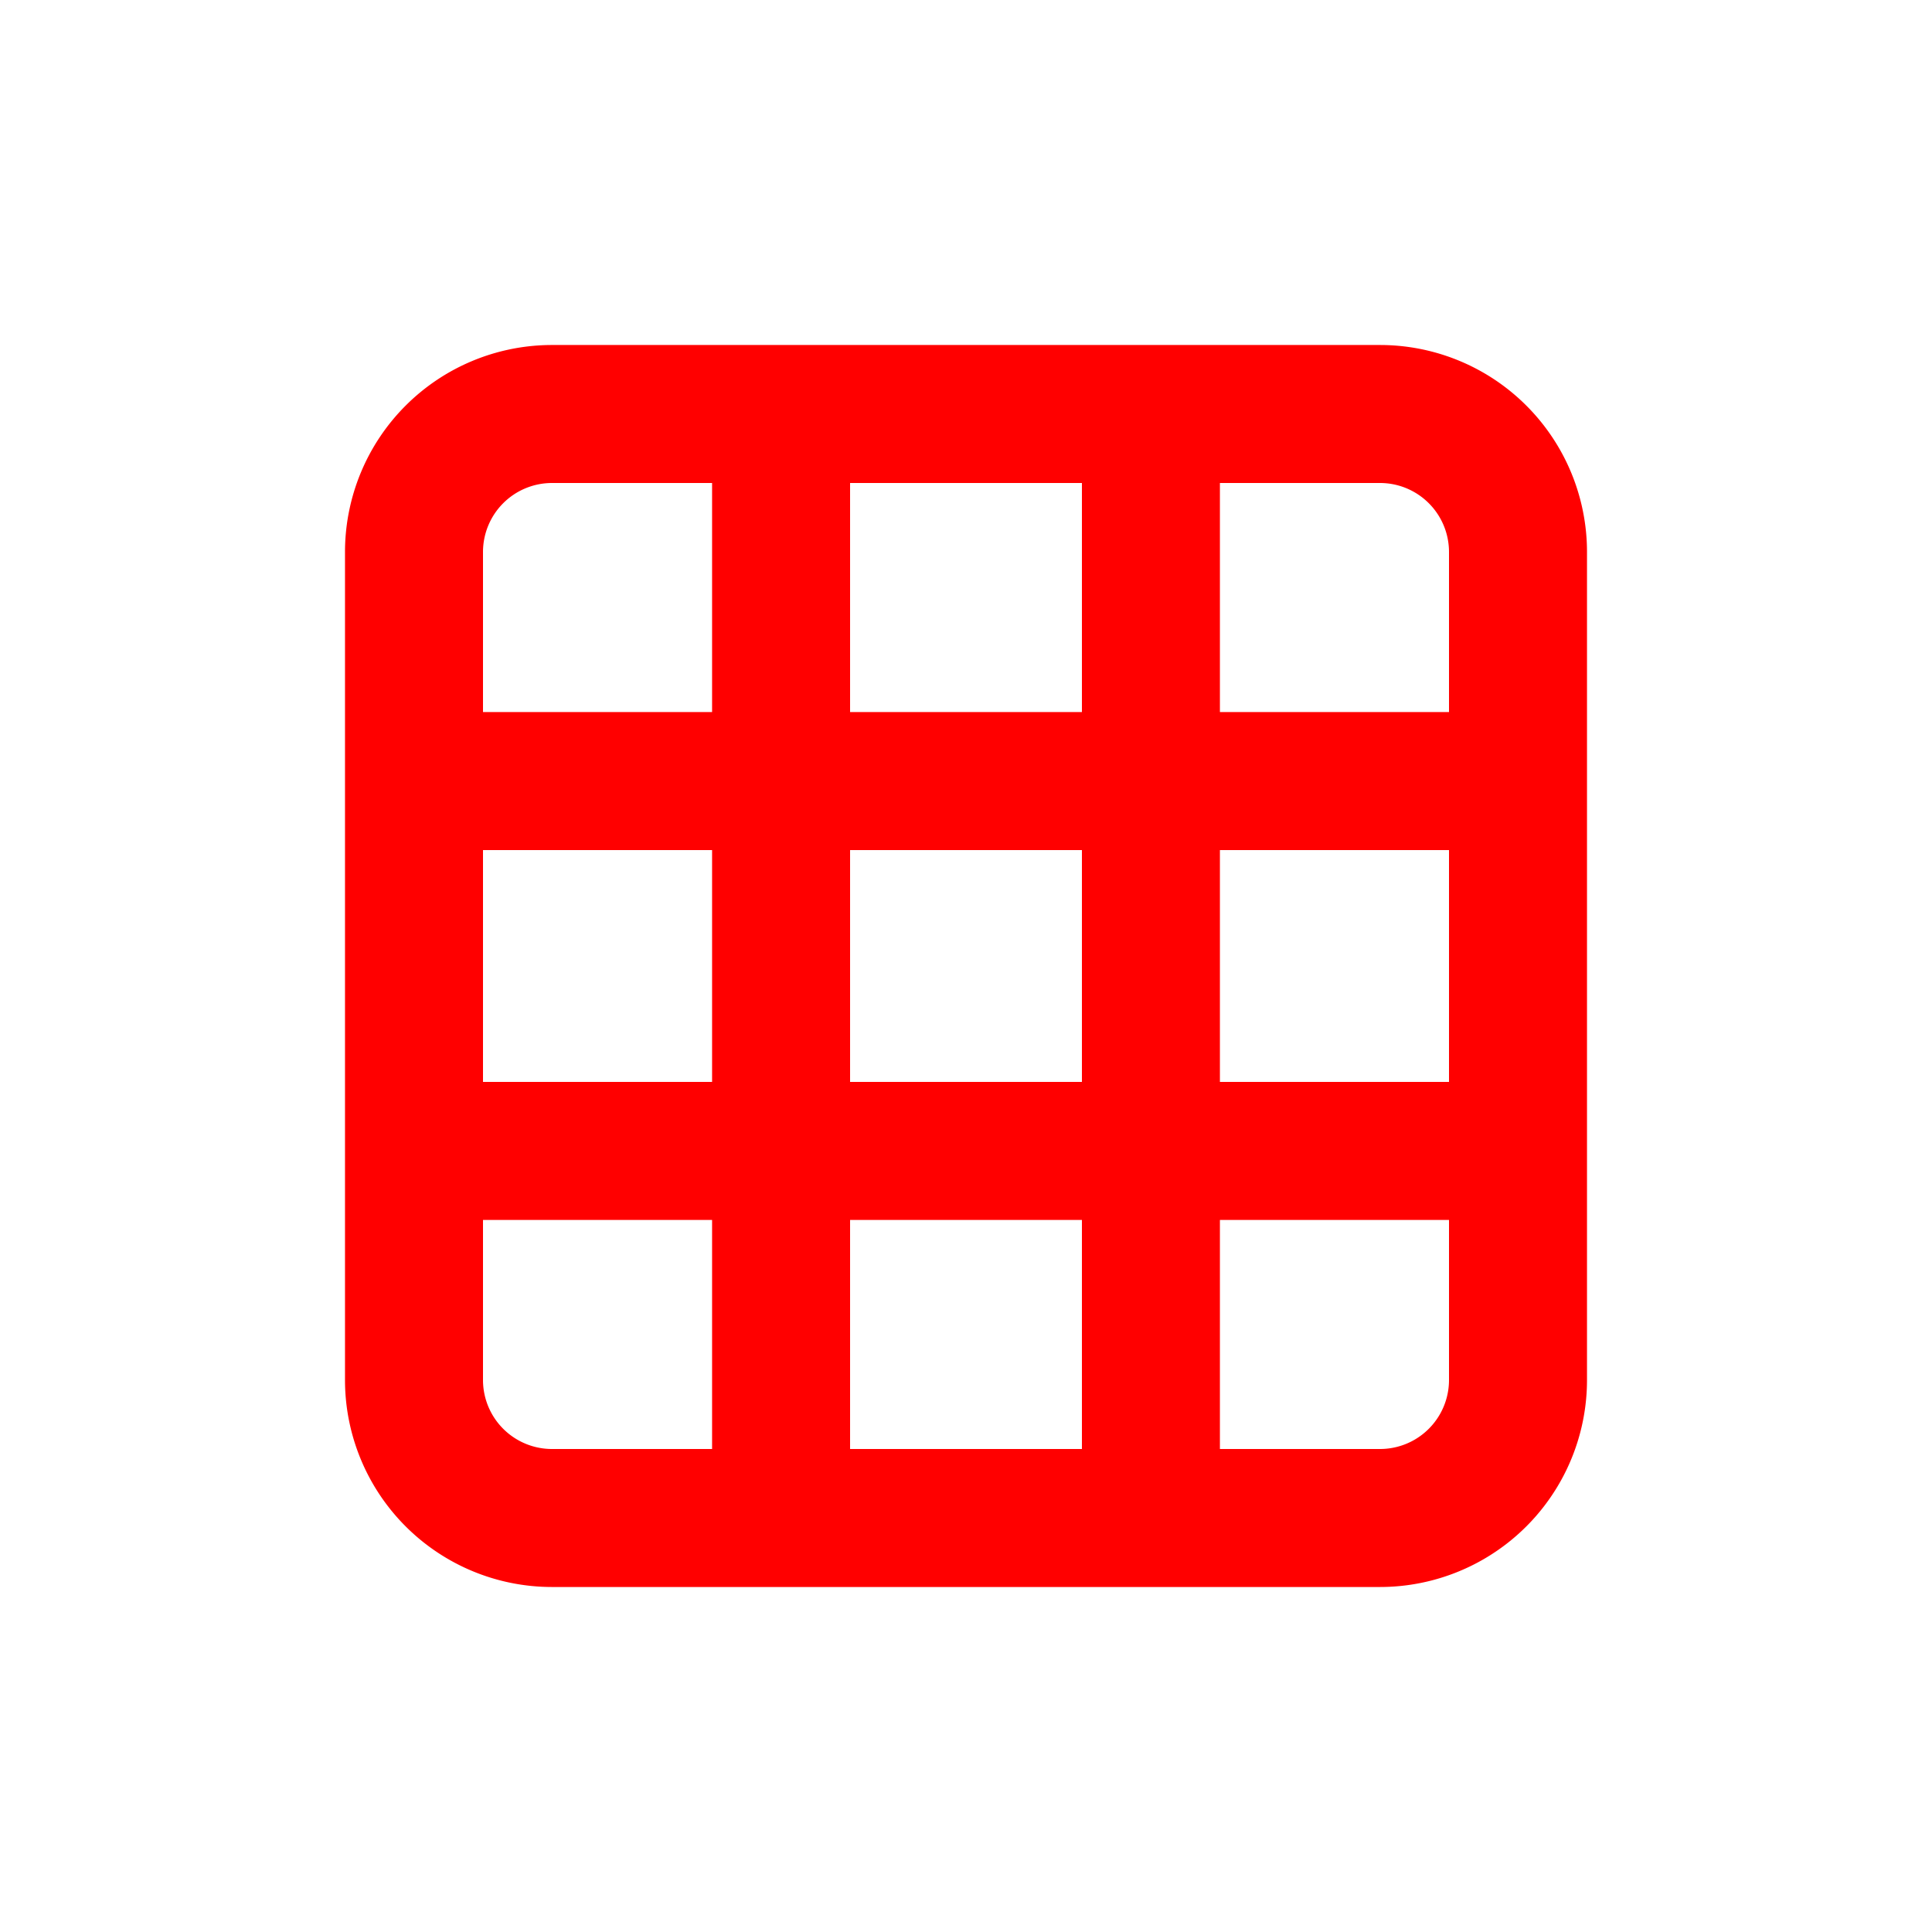 <svg xmlns="http://www.w3.org/2000/svg" width="16" height="16" fill="none" viewBox="0 0 14 14"><path stroke="red" stroke-linejoin="round" d="M5.66 11H4a1 1 0 0 1-1-1V8.34M5.66 11V3m0 8h2.68M5.66 3H4a1 1 0 0 0-1 1v1.66M5.66 3h2.68m0 0H10a1 1 0 0 1 1 1v1.66M8.34 3v8m0 0H10a1 1 0 0 0 1-1V8.34M3 5.66h8m-8 0v2.68m8-2.68v2.68m-8 0h8"/></svg>